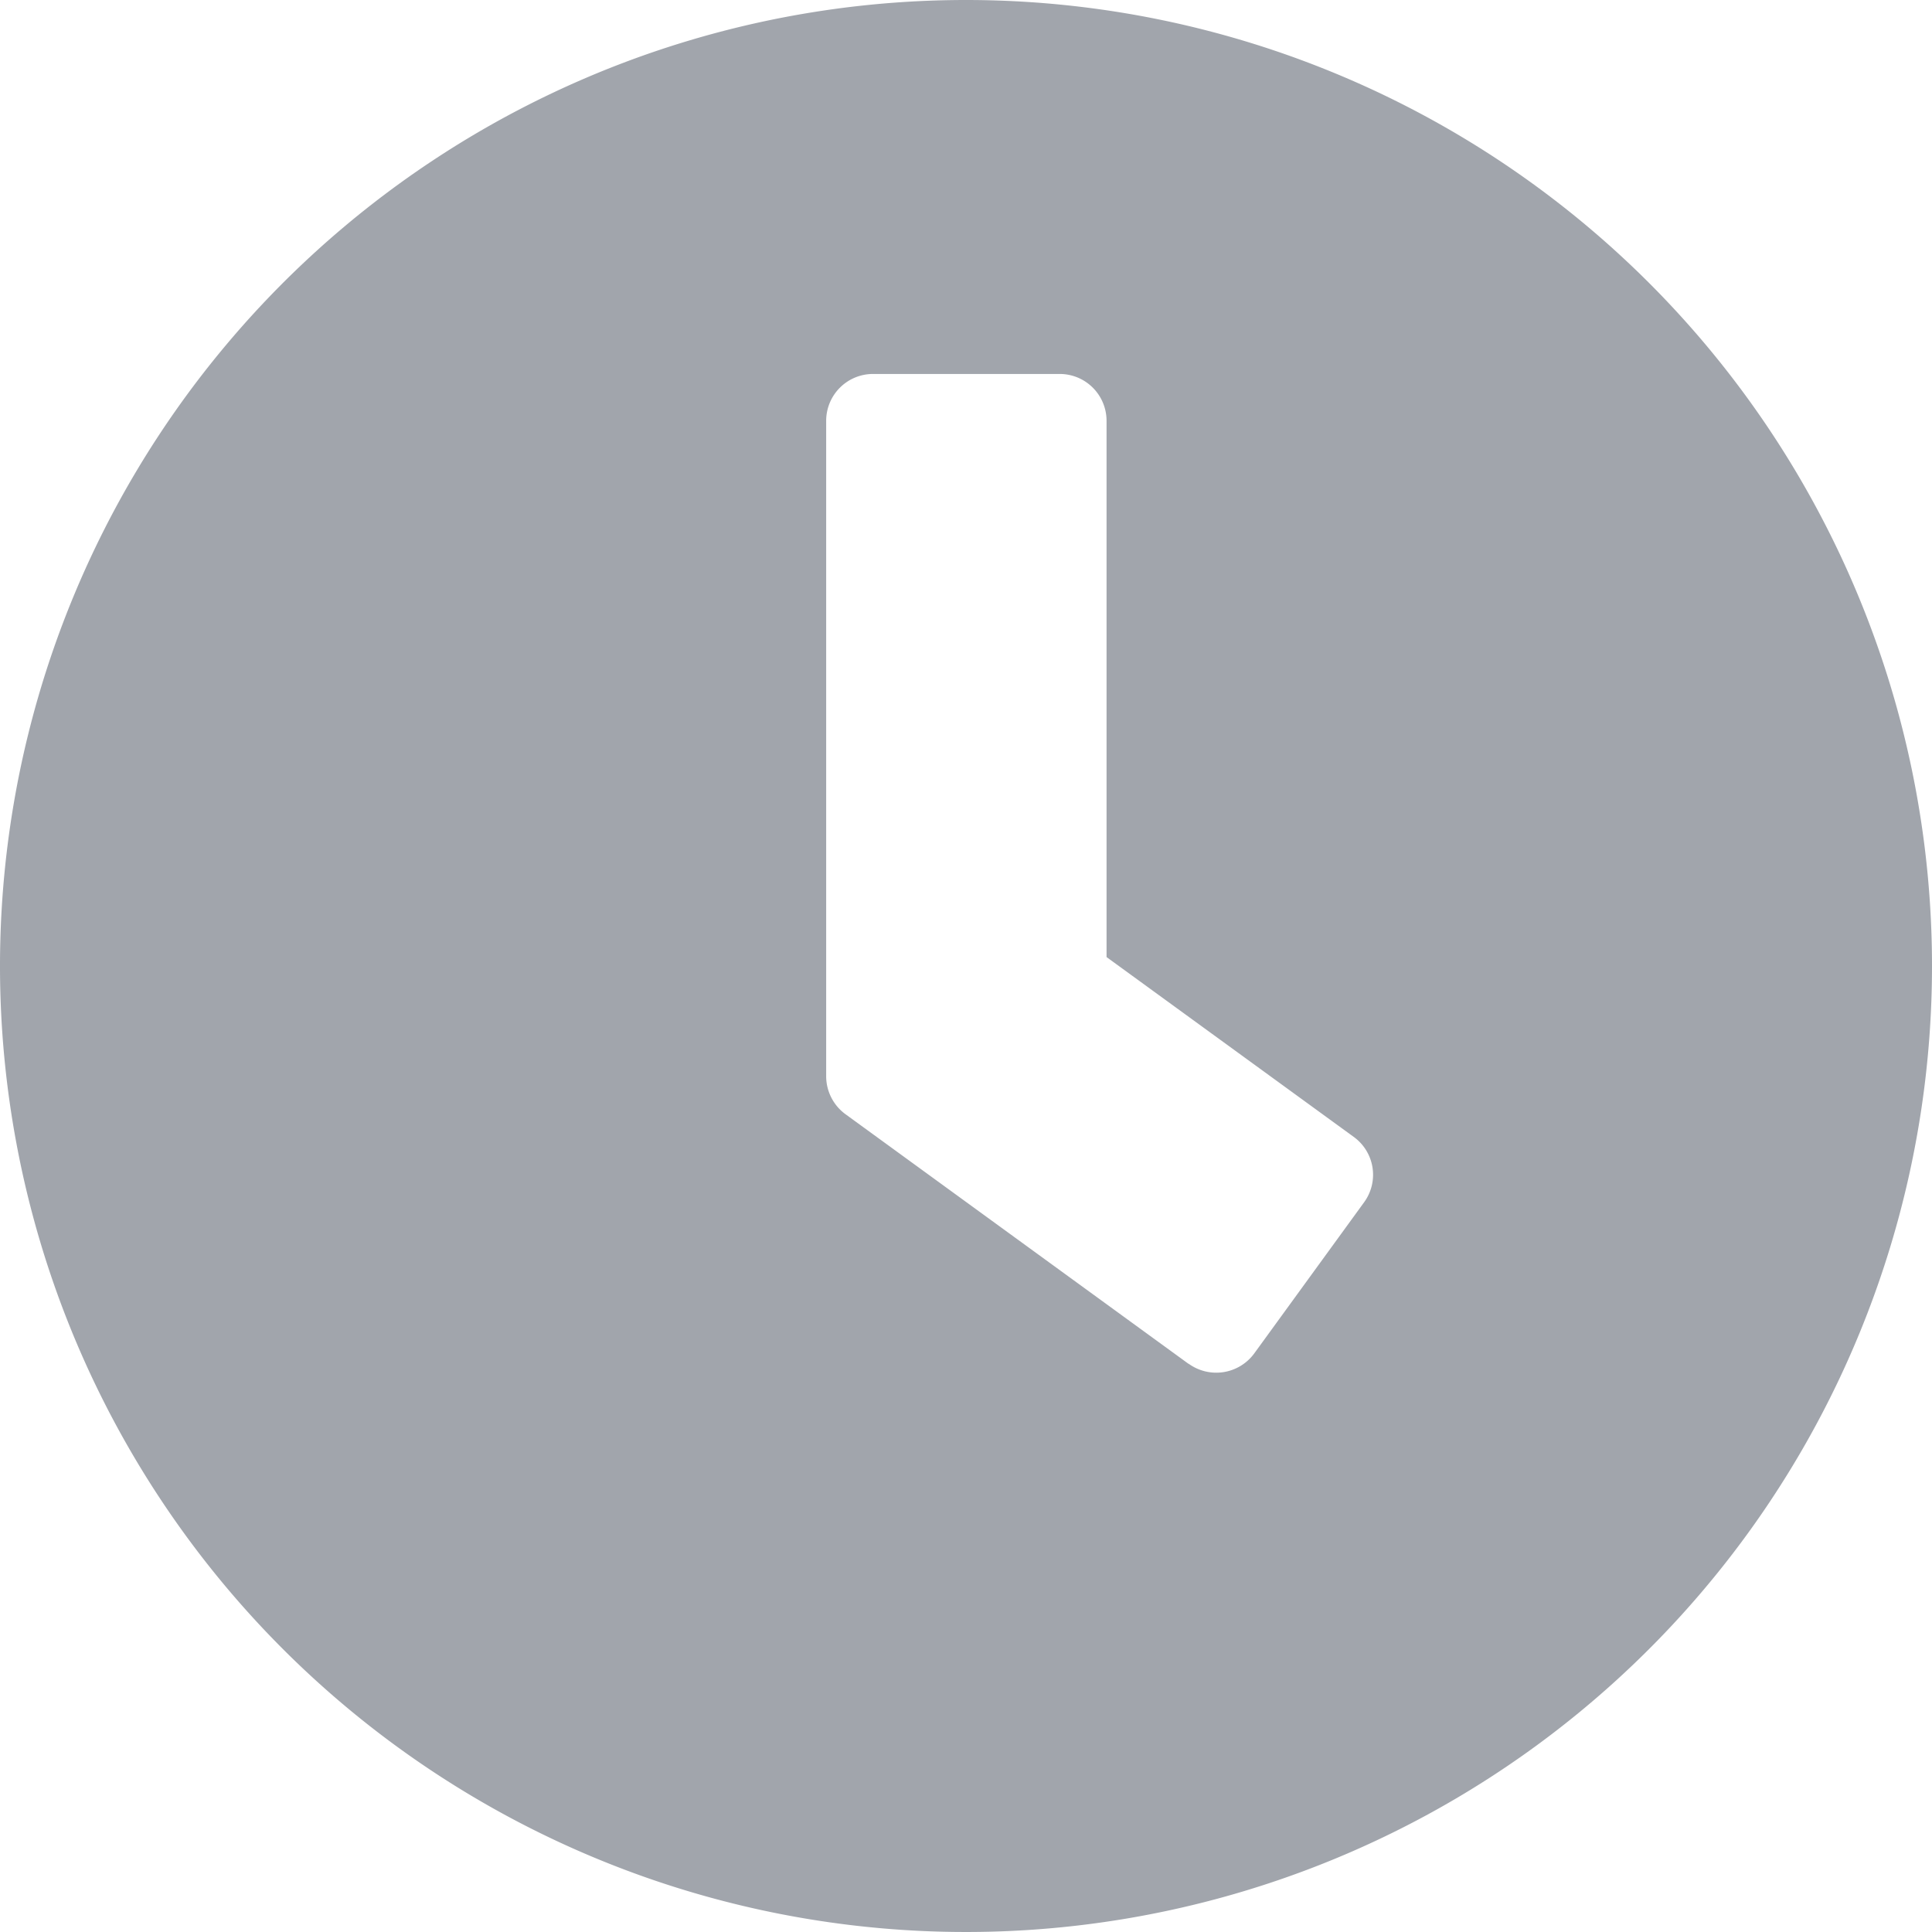 <svg xmlns="http://www.w3.org/2000/svg" width="16" height="16" viewBox="0 0 16 16"><path d="M16,8a8,8,0,1,0,8,8A8,8,0,0,0,16,8Zm1.842,11.294L15,17.226a.39.39,0,0,1-.158-.313V11.484a.388.388,0,0,1,.387-.387h1.548a.388.388,0,0,1,.387.387v4.442l2.048,1.49a.387.387,0,0,1,.084.542l-.91,1.252a.39.39,0,0,1-.542.084Z" transform="translate(-8 -8)" fill="#a1a5ac"/></svg>